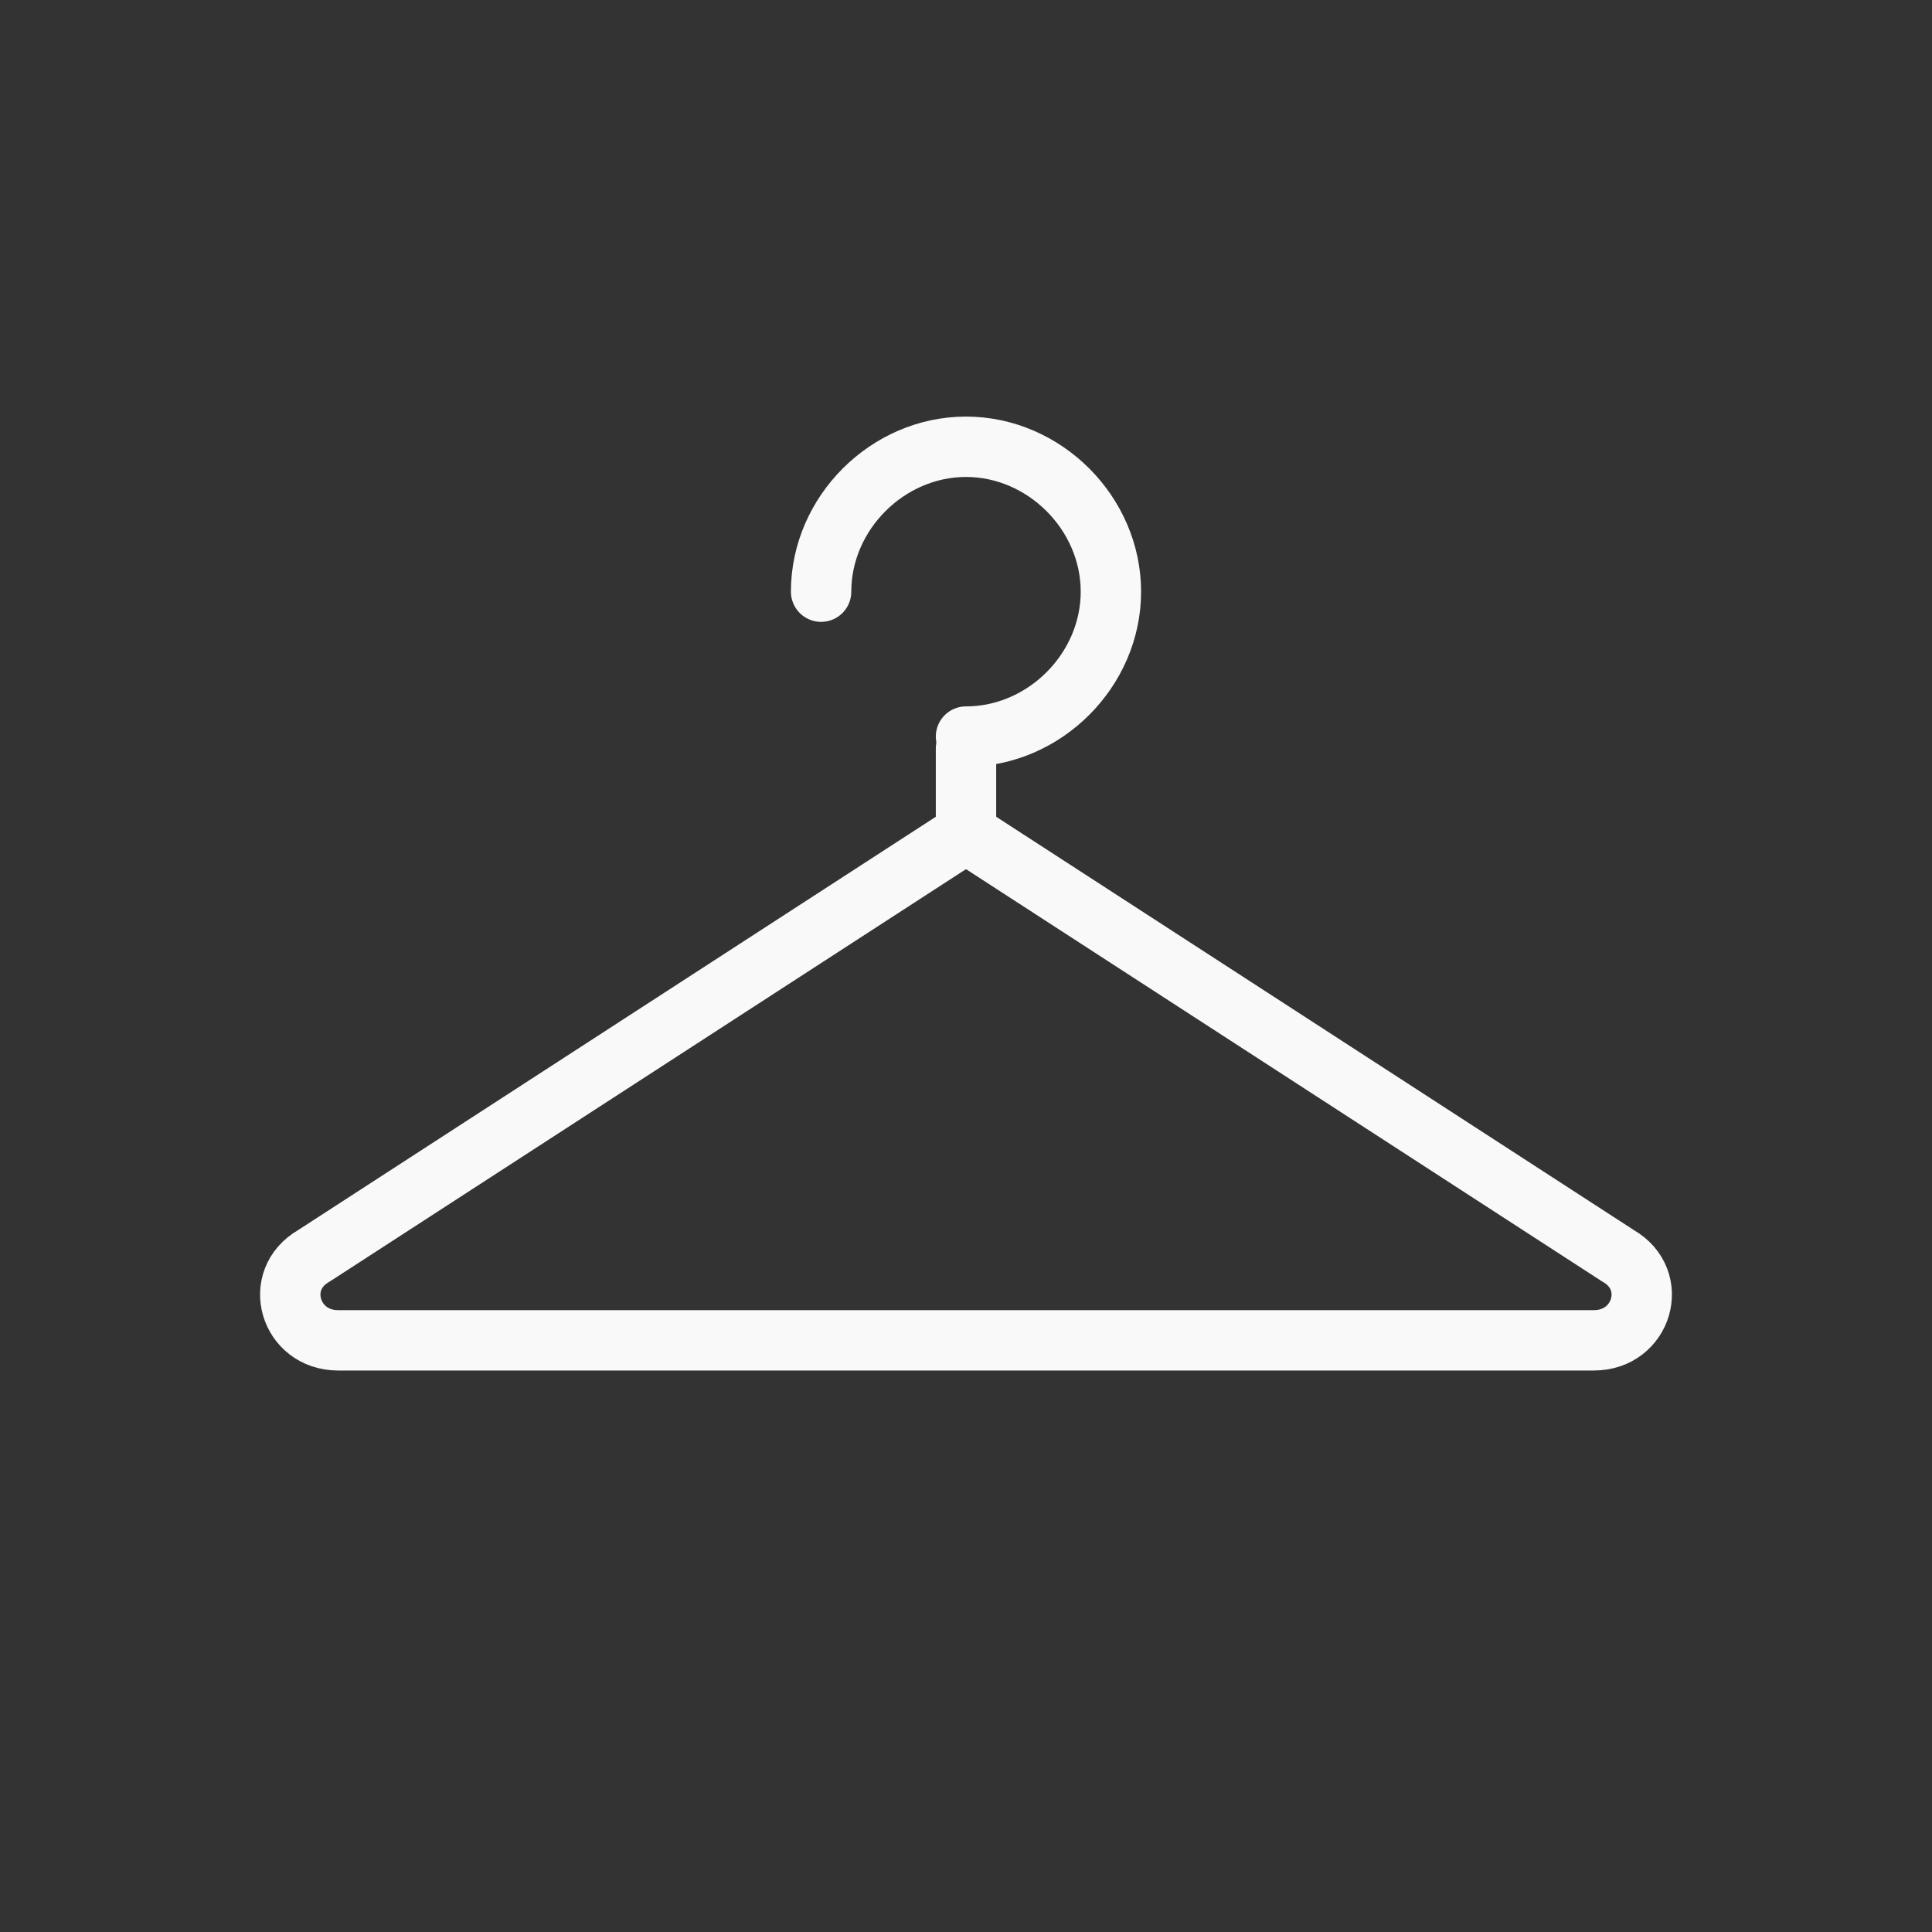 <?xml version="1.0" encoding="utf-8"?>
<!-- Generator: Adobe Illustrator 18.0.0, SVG Export Plug-In . SVG Version: 6.00 Build 0)  -->
<!DOCTYPE svg PUBLIC "-//W3C//DTD SVG 1.1//EN" "http://www.w3.org/Graphics/SVG/1.1/DTD/svg11.dtd">
<svg version="1.1" id="Layer_1" xmlns="http://www.w3.org/2000/svg" xmlns:xlink="http://www.w3.org/1999/xlink" x="0px" y="0px"
	 viewBox="0 0 32 32" style="enable-background:new 0 0 32 32;" xml:space="preserve">
<rect x="0" y="0" width="32" height="32" fill="#333333" stroke="none"/>
<g>
	<path style="fill:none;stroke:#F9F9F9;stroke-linecap:round;stroke-miterlimit:10;" d="M13.6,9.8c0-1.3,1.1-2.4,2.4-2.4
		s2.4,1.1,2.4,2.4s-1.1,2.4-2.4,2.4"/>
	<path style="fill:none;stroke:#F9F9F9;stroke-linecap:round;stroke-linejoin:round;stroke-miterlimit:10;" d="M5.2,20.8l10.8-7
		l10.8,7c0.7,0.4,0.4,1.4-0.4,1.4H5.6C4.8,22.2,4.5,21.2,5.2,20.8z"/>
	
		<line style="fill:none;stroke:#F9F9F9;stroke-linecap:round;stroke-linejoin:round;stroke-miterlimit:10;" x1="16" y1="12.4" x2="16" y2="13.9"/>
</g>
</svg>
